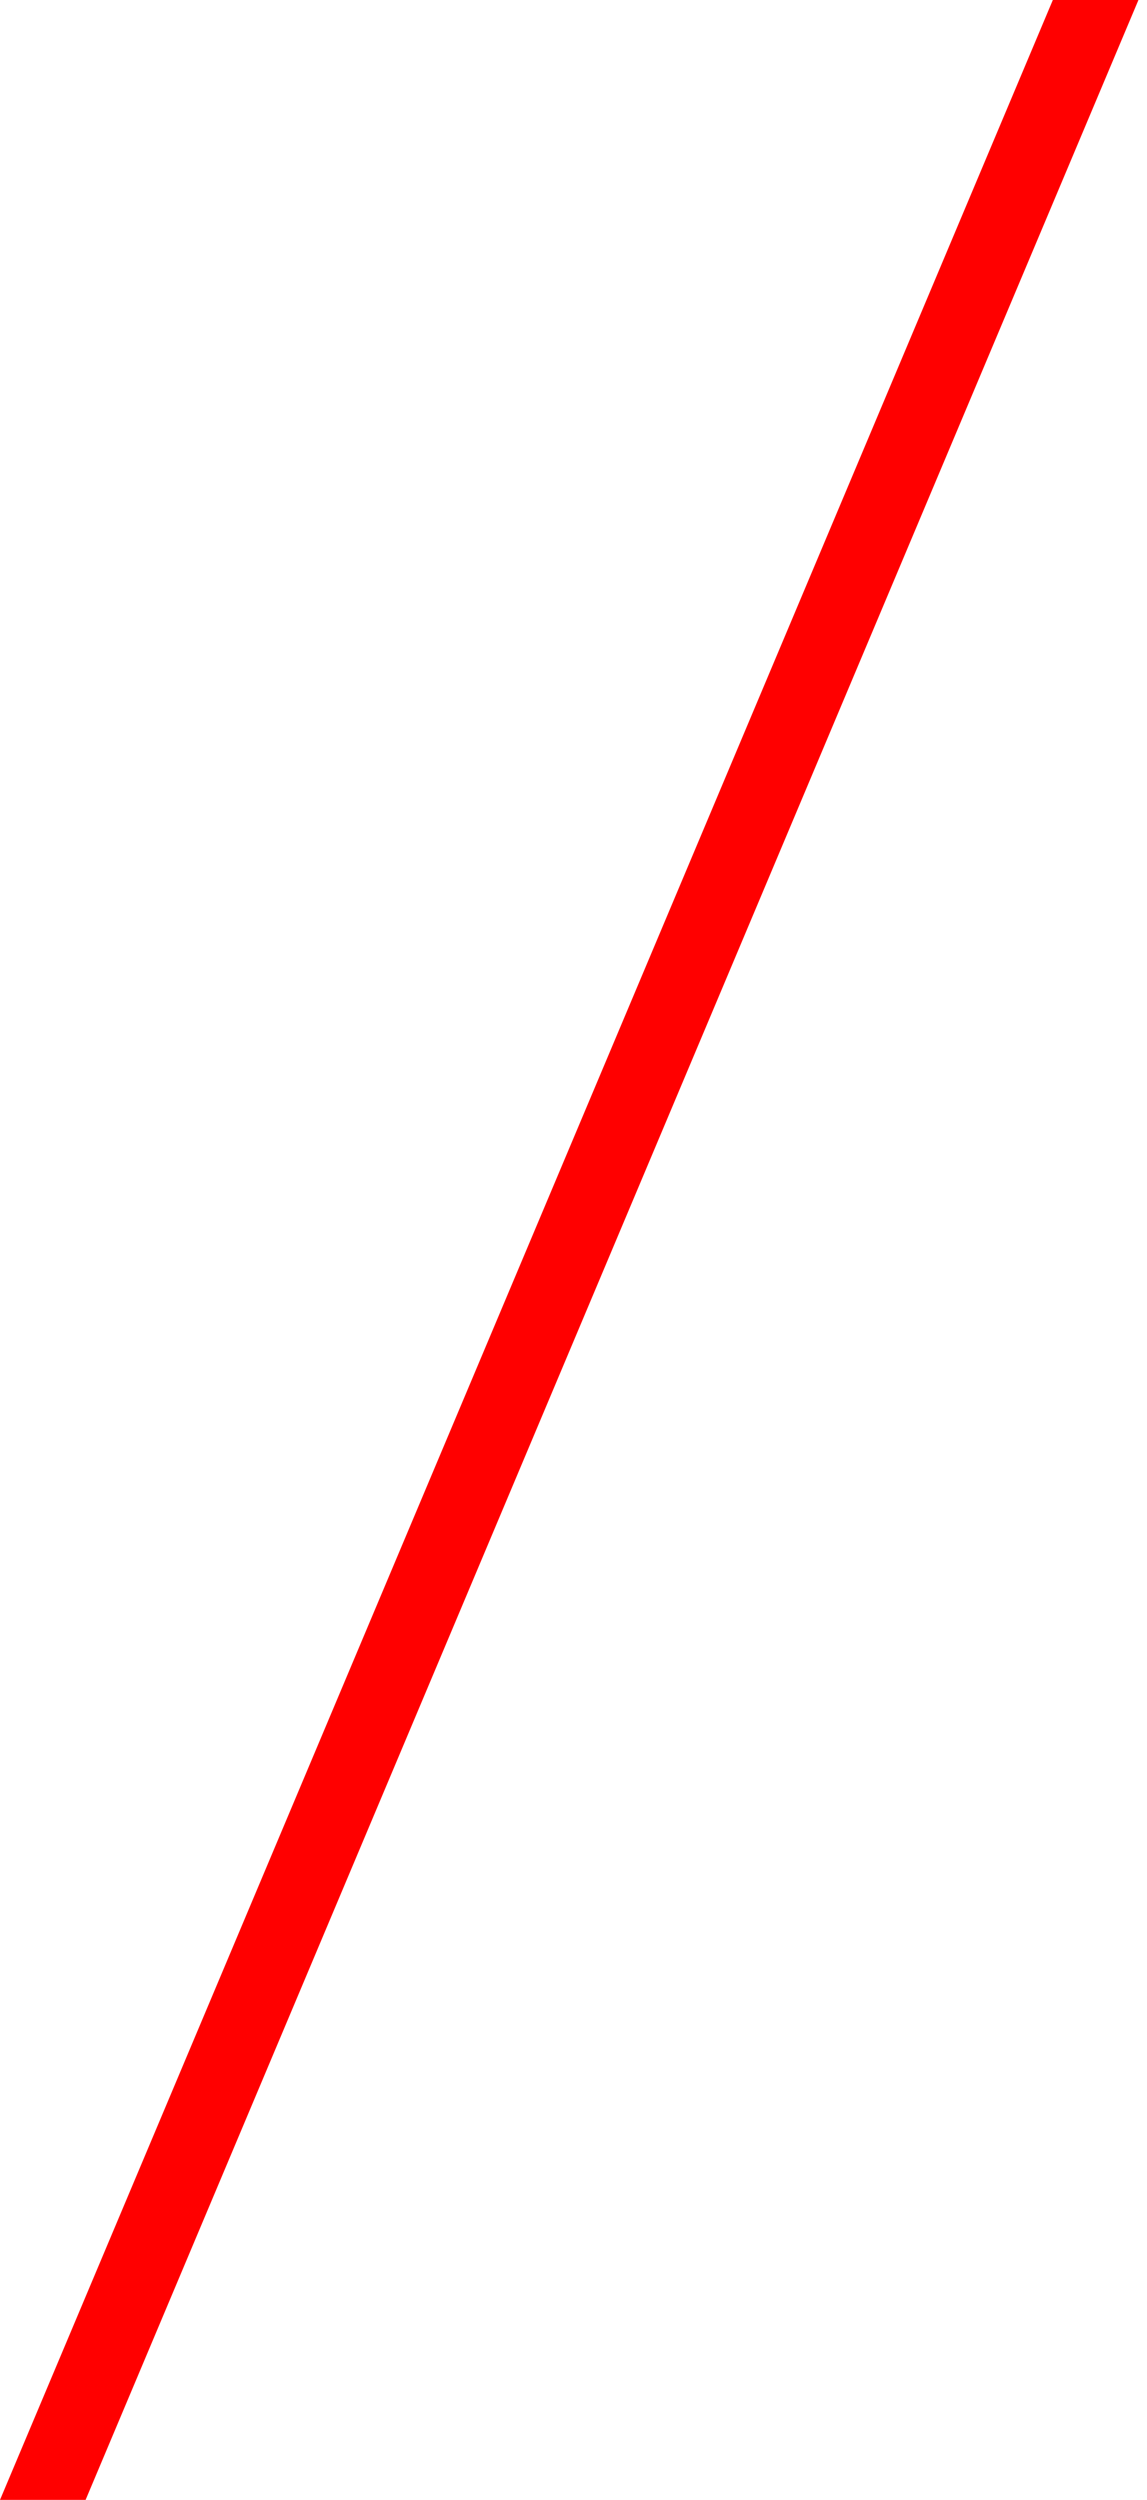 <?xml version="1.0" encoding="UTF-8"?> <svg xmlns="http://www.w3.org/2000/svg" width="67" height="146" viewBox="0 0 67 146" fill="none"><path d="M66.5 0L5 146H0L61.5 0H66.5Z" fill="#FF0000"></path></svg> 